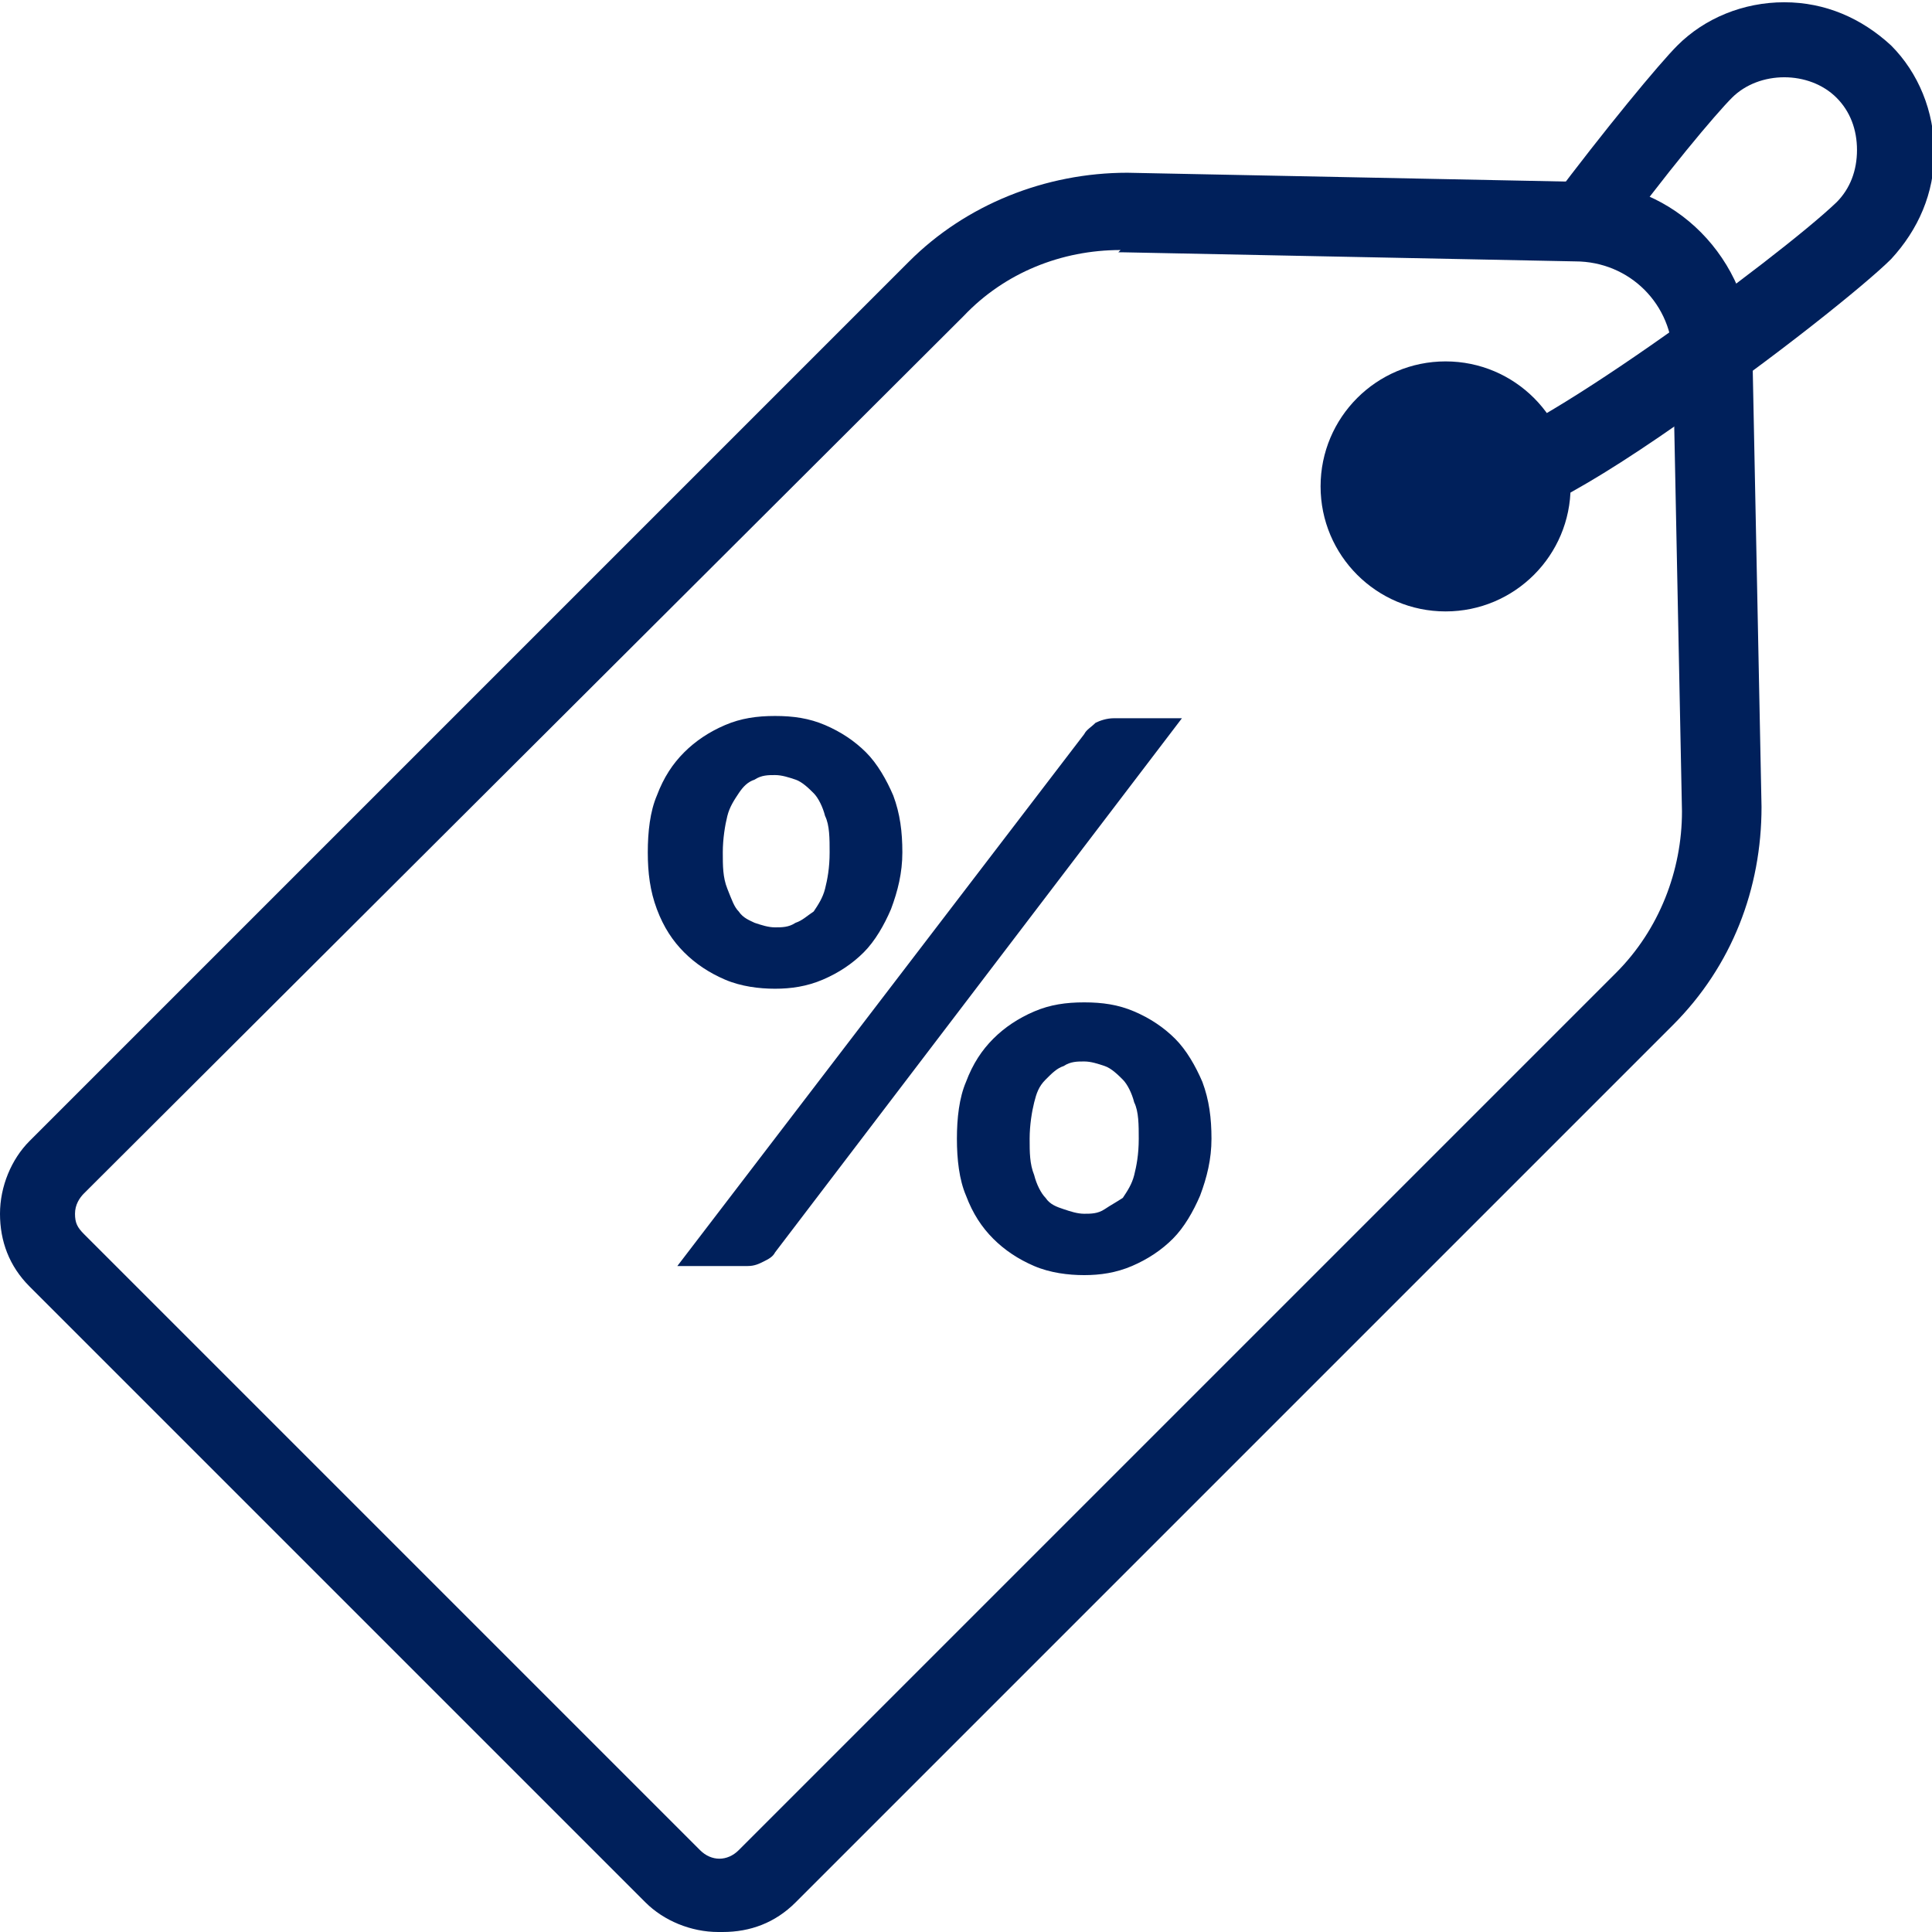 <svg id="Layer_1" data-name="Layer 1" data-sanitized-data-name="Layer 1" xmlns="http://www.w3.org/2000/svg" version="1.1" viewBox="0 0 85 85">
  <defs>
    <style>
      .cls-1 {
        fill: #00205b;
        stroke-width: 0px;
      }
    </style>
  </defs>
  <g id="Layer_1-2" data-name="Layer 1" data-sanitized-data-name="Layer 1">
    <g>
      <path class="cls-1" d="M31.6,85c-1.2,0-2.4-.5-3.2-1.3L1.3,56.6c-.9-.9-1.3-2-1.3-3.2s.5-2.4,1.3-3.2L40,11.5c2.5-2.5,6-3.9,9.6-3.9l19.9.4c4.2,0,7.5,3.4,7.6,7.6l.4,19.9c0,3.6-1.3,7-3.9,9.6l-38.6,38.6c-.9.9-2,1.3-3.2,1.3ZM49.3,11c-2.6,0-5.1,1-6.9,2.9L3.7,52.5c-.2.2-.4.5-.4.9s.1.6.4.9l27.1,27.1c.5.5,1.2.5,1.7,0l38.6-38.6c1.9-1.9,2.9-4.5,2.9-7.1h0l-.4-19.9c0-2.4-1.9-4.3-4.3-4.3l-19.9-.4c0,0-.1,0-.2,0Z"></path>
      <circle class="cls-1" cx="63.6" cy="21.4" r="5.5"></circle>
      <path class="cls-1" d="M64.5,23.1c-.8,0-1.4-.3-1.8-.7l2.4-2.4c-.2-.2-.5-.3-.5-.3,0,0,0,0,0,0,2.3,0,13.7-8.4,16.2-10.8.6-.6.9-1.4.9-2.3s-.3-1.7-.9-2.3c-1.2-1.2-3.4-1.2-4.6,0-.7.7-2.9,3.3-5.3,6.6l-2.7-2c2.4-3.2,4.8-6.1,5.6-6.9,1.2-1.2,2.9-1.9,4.7-1.9s3.4.7,4.7,1.9c1.2,1.2,1.9,2.9,1.9,4.7s-.7,3.4-1.9,4.7c-1.1,1.1-5.2,4.4-9.3,7.2-5,3.5-7.7,4.7-9.4,4.7Z"></path>
      <path class="cls-1" d="M39.7,37.5c0,.9-.2,1.7-.5,2.5-.3.7-.7,1.4-1.2,1.9-.5.5-1.1.9-1.8,1.2-.7.3-1.4.4-2.1.4s-1.5-.1-2.2-.4c-.7-.3-1.3-.7-1.8-1.2s-.9-1.1-1.2-1.9-.4-1.6-.4-2.5.1-1.8.4-2.5c.3-.8.7-1.4,1.2-1.9.5-.5,1.1-.9,1.8-1.2.7-.3,1.4-.4,2.2-.4s1.5.1,2.2.4c.7.3,1.3.7,1.8,1.2.5.5.9,1.2,1.2,1.9.3.8.4,1.6.4,2.5ZM47.7,32.3c.1-.2.3-.3.5-.5.2-.1.5-.2.8-.2h3l-17.9,23.5c-.1.2-.3.3-.5.4-.2.1-.4.2-.7.2h-3.1l17.9-23.4ZM36.5,37.5c0-.6,0-1.2-.2-1.6-.1-.4-.3-.8-.5-1s-.5-.5-.8-.6c-.3-.1-.6-.2-.9-.2s-.6,0-.9.2c-.3.1-.5.3-.7.6-.2.3-.4.6-.5,1-.1.4-.2,1-.2,1.6s0,1.1.2,1.6.3.8.5,1c.2.3.5.4.7.5.3.1.6.2.9.2s.6,0,.9-.2c.3-.1.5-.3.8-.5.2-.3.4-.6.5-1,.1-.4.2-.9.2-1.6ZM53.3,50.1c0,.9-.2,1.7-.5,2.5-.3.7-.7,1.4-1.2,1.9-.5.5-1.1.9-1.8,1.2s-1.4.4-2.1.4-1.5-.1-2.2-.4-1.3-.7-1.8-1.2-.9-1.1-1.2-1.9c-.3-.7-.4-1.6-.4-2.5s.1-1.8.4-2.5c.3-.8.7-1.4,1.2-1.9s1.1-.9,1.8-1.2,1.4-.4,2.2-.4,1.5.1,2.2.4c.7.3,1.3.7,1.8,1.2s.9,1.2,1.2,1.9c.3.8.4,1.6.4,2.5ZM50.1,50.1c0-.6,0-1.2-.2-1.6-.1-.4-.3-.8-.5-1s-.5-.5-.8-.6c-.3-.1-.6-.2-.9-.2s-.6,0-.9.2c-.3.1-.5.3-.8.6s-.4.6-.5,1c-.1.4-.2,1-.2,1.6s0,1.1.2,1.6c.1.4.3.8.5,1,.2.3.5.4.8.5.3.1.6.2.9.2s.6,0,.9-.2.5-.3.8-.5c.2-.3.4-.6.5-1s.2-.9.2-1.6Z"></path>
    </g>
  </g>
</svg>
